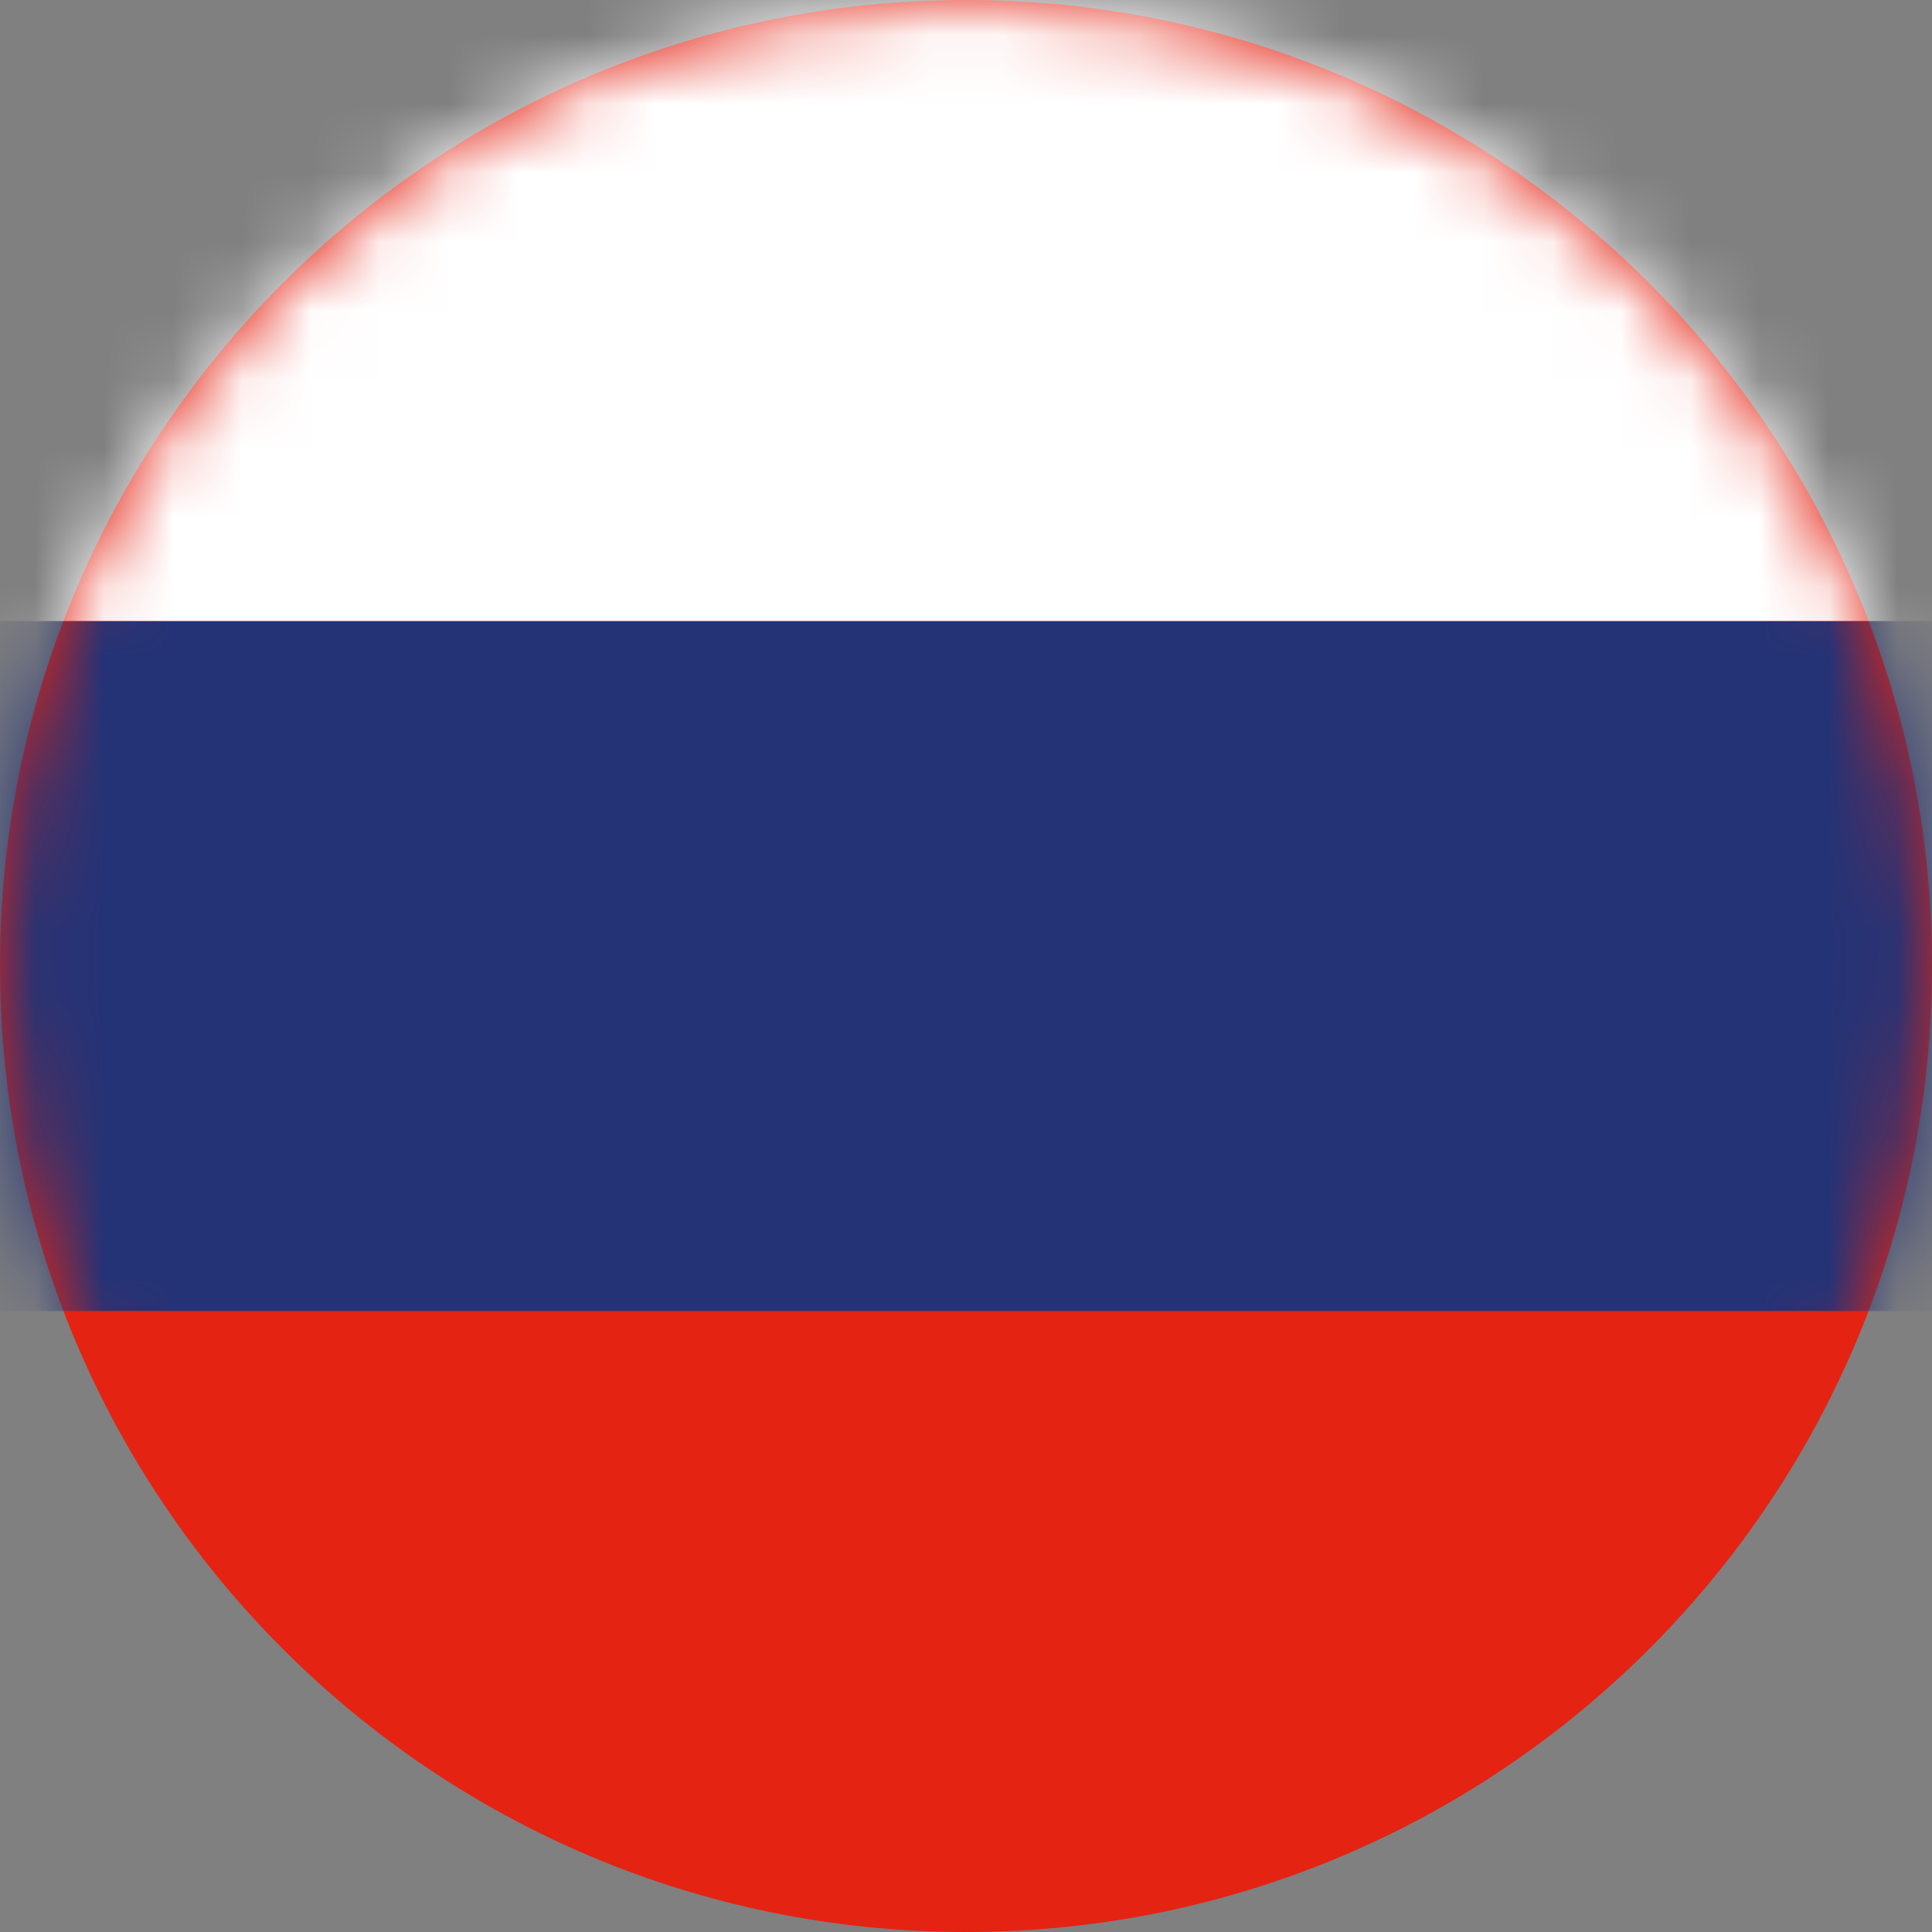 <svg width="28" height="28" viewBox="0 0 28 28" fill="none" xmlns="http://www.w3.org/2000/svg">
<rect x="0" y="0" width="28" height="28" fill="#808080" stroke="none"/>
<g clip-path="url(#clip0)">
<path fill-rule="evenodd" clip-rule="evenodd" d="M28 14C28 6.268 21.732 -1.42677e-06 14 -1.0888e-06C6.268 -7.50821e-07 -9.49935e-07 6.268 -6.11959e-07 14C-2.73984e-07 21.732 6.268 28 14 28C21.732 28 28 21.732 28 14Z" fill="#E42313"/>
<mask id="mask0" mask-type="alpha" maskUnits="userSpaceOnUse" x="0" y="0" width="28" height="28">
<path fill-rule="evenodd" clip-rule="evenodd" d="M28 14C28 6.268 21.732 -1.42677e-06 14 -1.0888e-06C6.268 -7.50821e-07 -9.49935e-07 6.268 -6.11959e-07 14C-2.73984e-07 21.732 6.268 28 14 28C21.732 28 28 21.732 28 14Z" fill="white"/>
</mask>
<g mask="url(#mask0)">
<rect x="-1" y="19" width="10" height="30" transform="rotate(-90 -1 19)" fill="#243376"/>
<rect x="-1" y="9" width="10" height="30" transform="rotate(-90 -1 9)" fill="white"/>
</g>
</g>
<defs>
<clipPath id="clip0">
<rect width="28" height="28" fill="white" transform="translate(0 28) rotate(-90)"/>
</clipPath>
</defs>
</svg>
